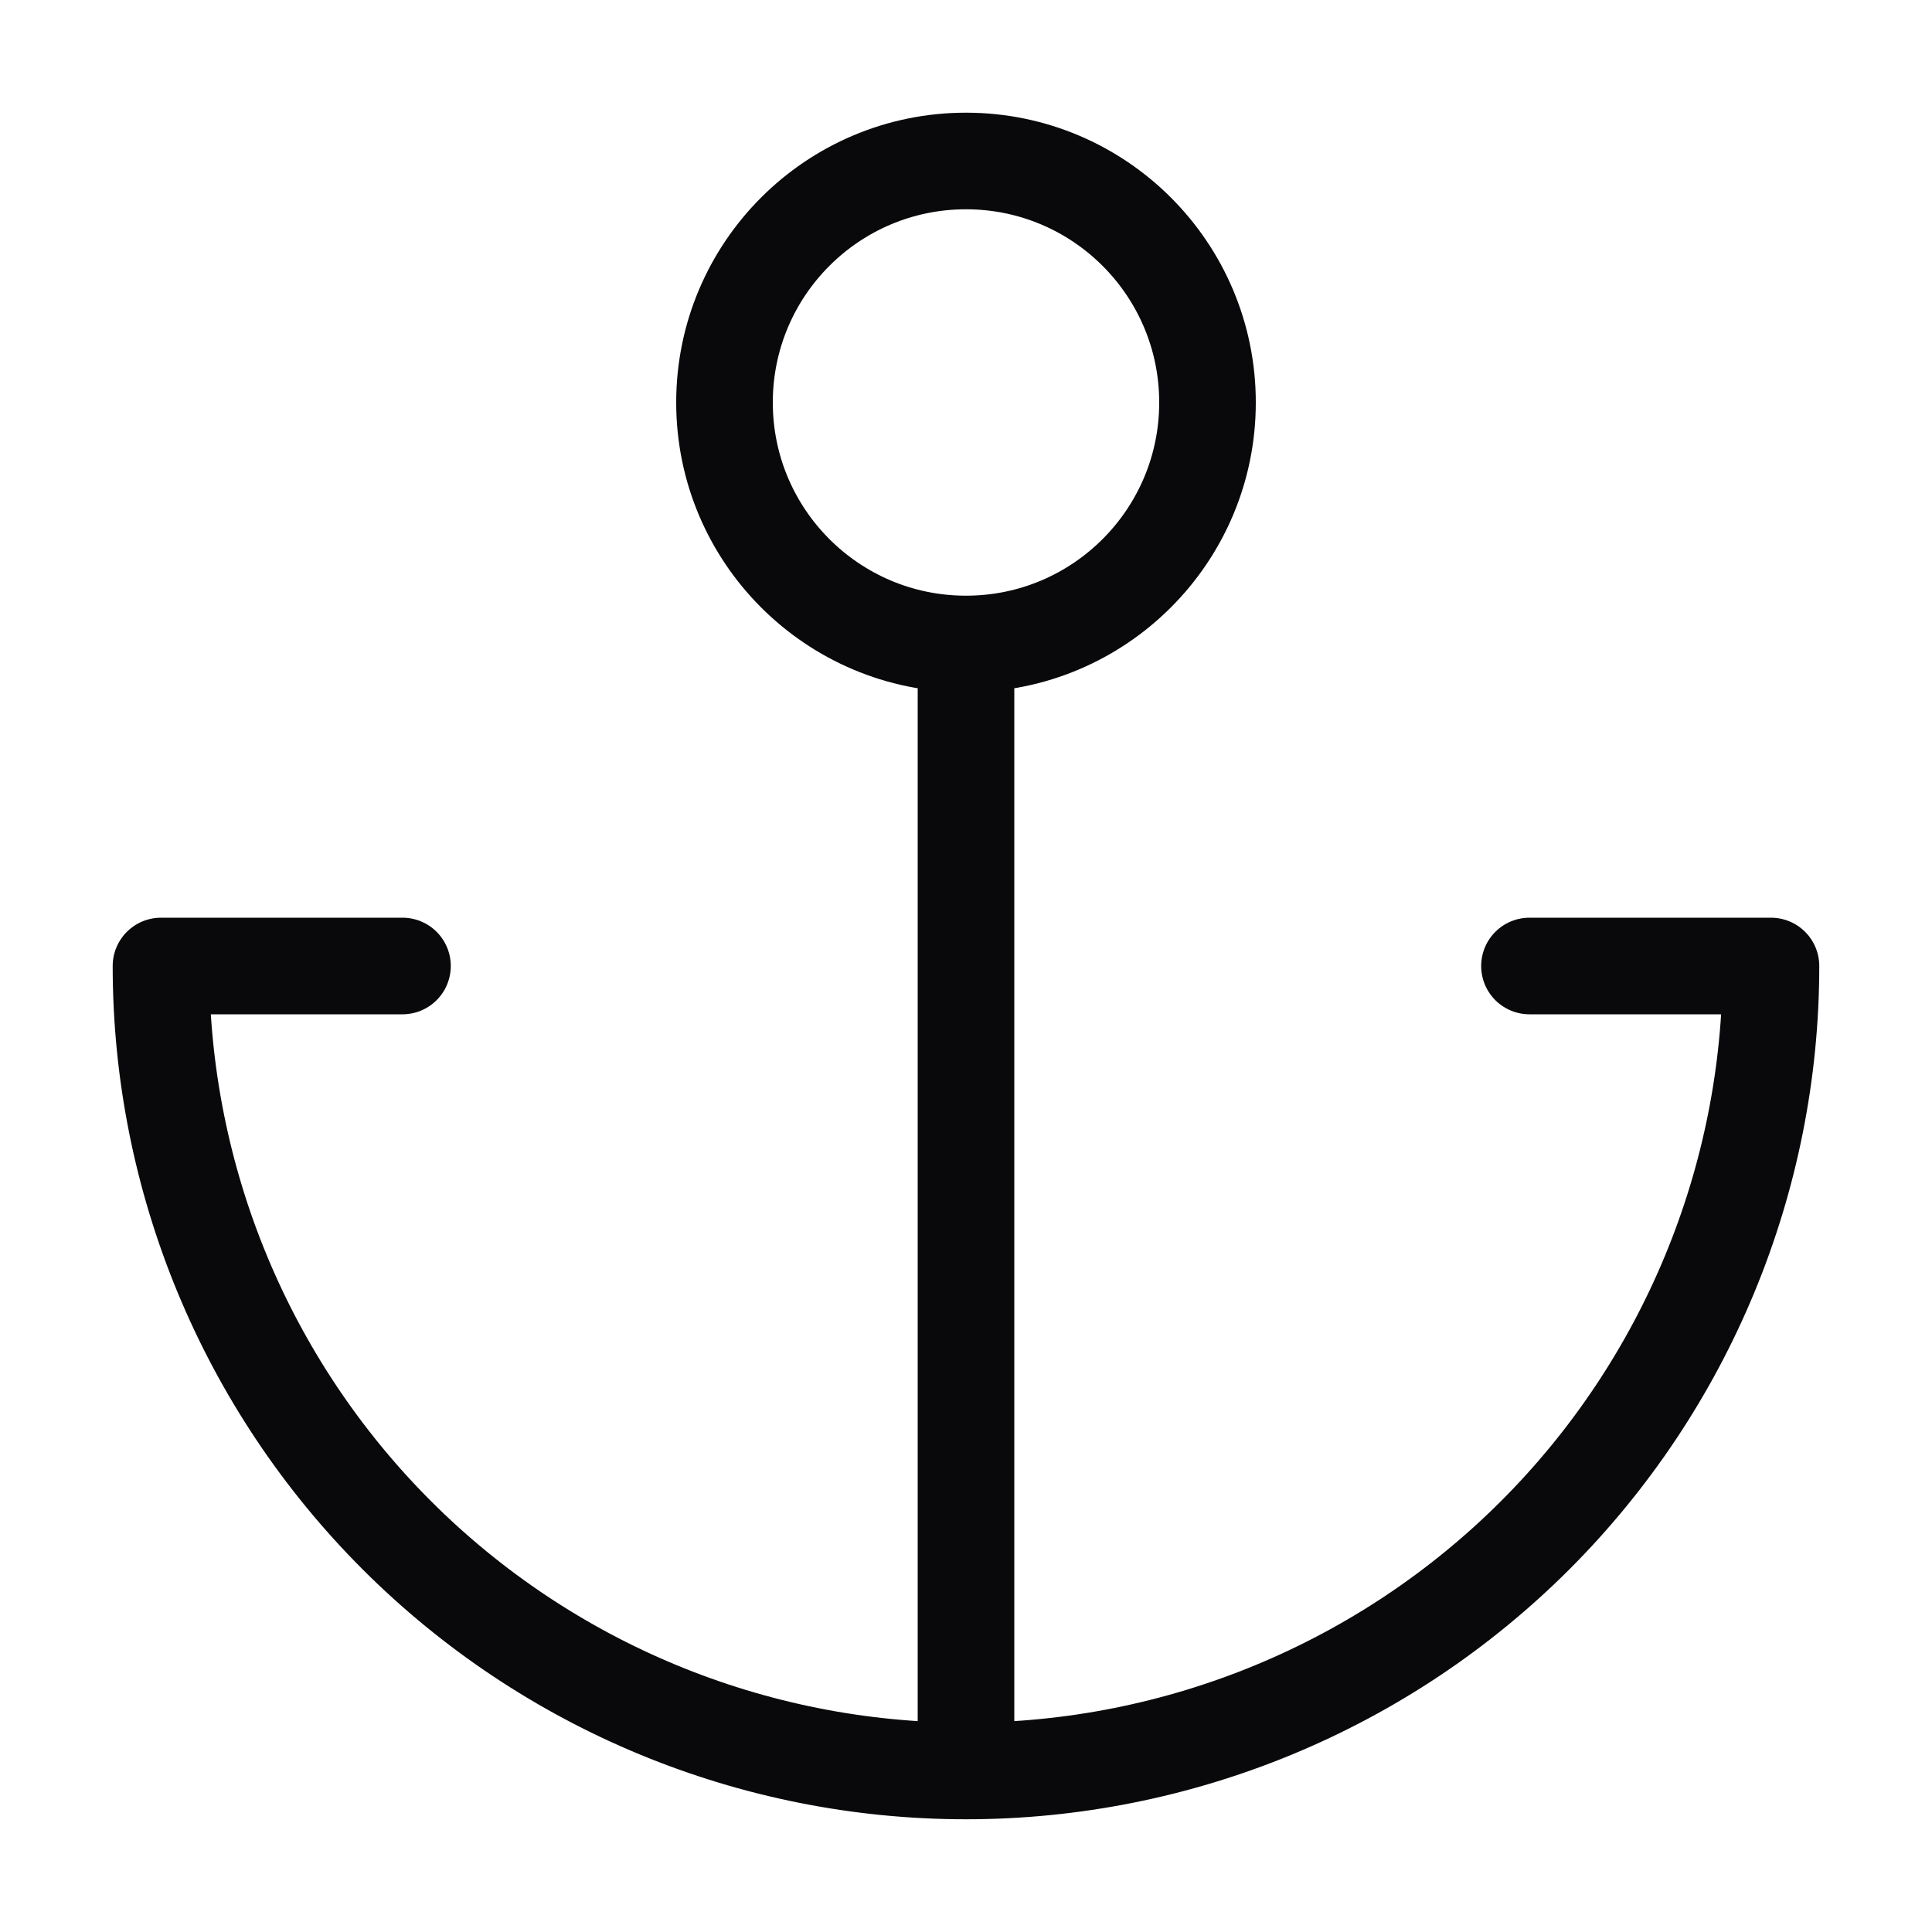 <svg width="40" height="40" viewBox="0 0 40 40" fill="none" xmlns="http://www.w3.org/2000/svg">
<path d="M20 13.333C22.761 13.333 25 11.094 25 8.333C25 5.572 22.761 3.333 20 3.333C17.238 3.333 15 5.572 15 8.333C15 11.094 17.238 13.333 20 13.333ZM20 13.333V36.666M20 36.666C15.579 36.666 11.34 34.91 8.215 31.785C5.089 28.659 3.333 24.42 3.333 20H8.333M20 36.666C24.42 36.666 28.659 34.91 31.785 31.785C34.91 28.659 36.666 24.42 36.666 20H31.666" stroke="#09090B" stroke-width="2" stroke-linecap="round" stroke-linejoin="round"/>
</svg>
